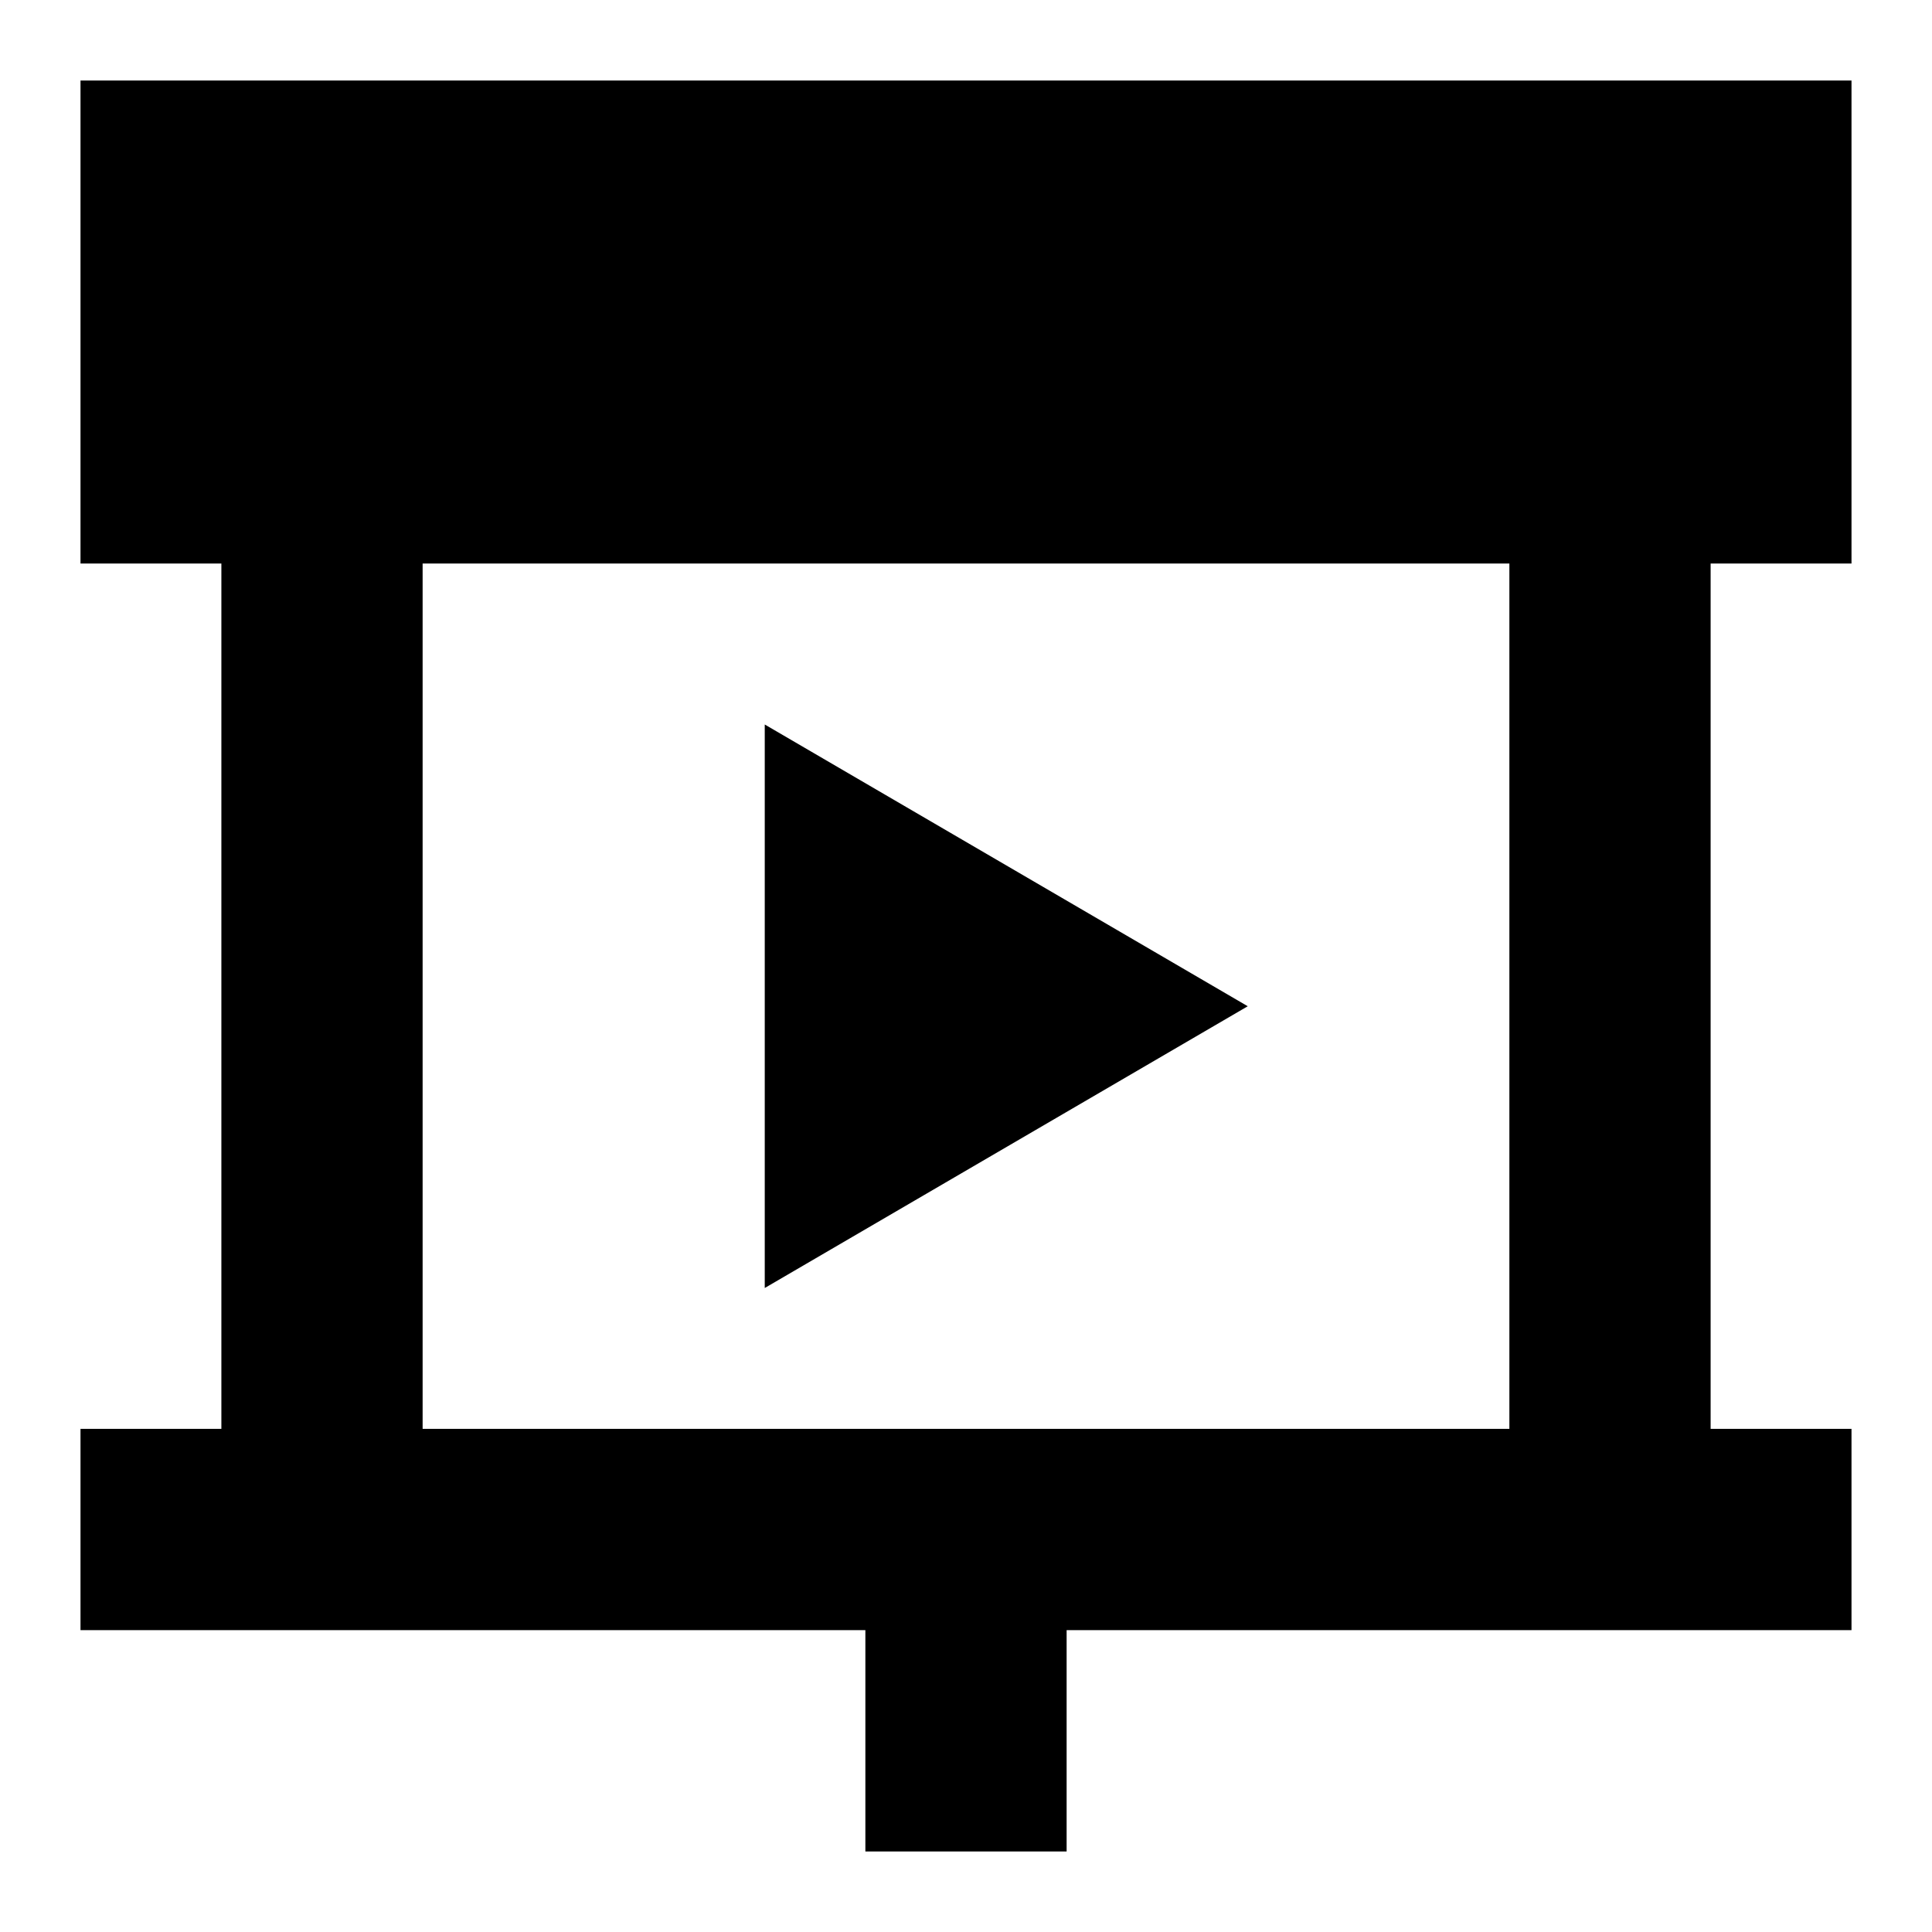<svg xmlns="http://www.w3.org/2000/svg" fill="none" viewBox="0 0 24 24" id="Slide-Show-Play--Streamline-Sharp-Remix">
  <desc>
    Slide Show Play Streamline Icon: https://streamlinehq.com
  </desc>
  <g id="Remix/Interface Essential/slide-show-play">
    <path id="Union" fill="#000000" fill-rule="evenodd" d="M1 1h22v6h-1.75v10.75H23v2.5h-9.75V23h-2.5v-2.75H1v-2.5h1.75V7H1V1Zm17.75 6H5.25v10.75h13.5V7ZM9.5 9l6 3.5L9.5 16V9Z" clip-rule="evenodd" stroke-width="1"></path>
  </g>
</svg>